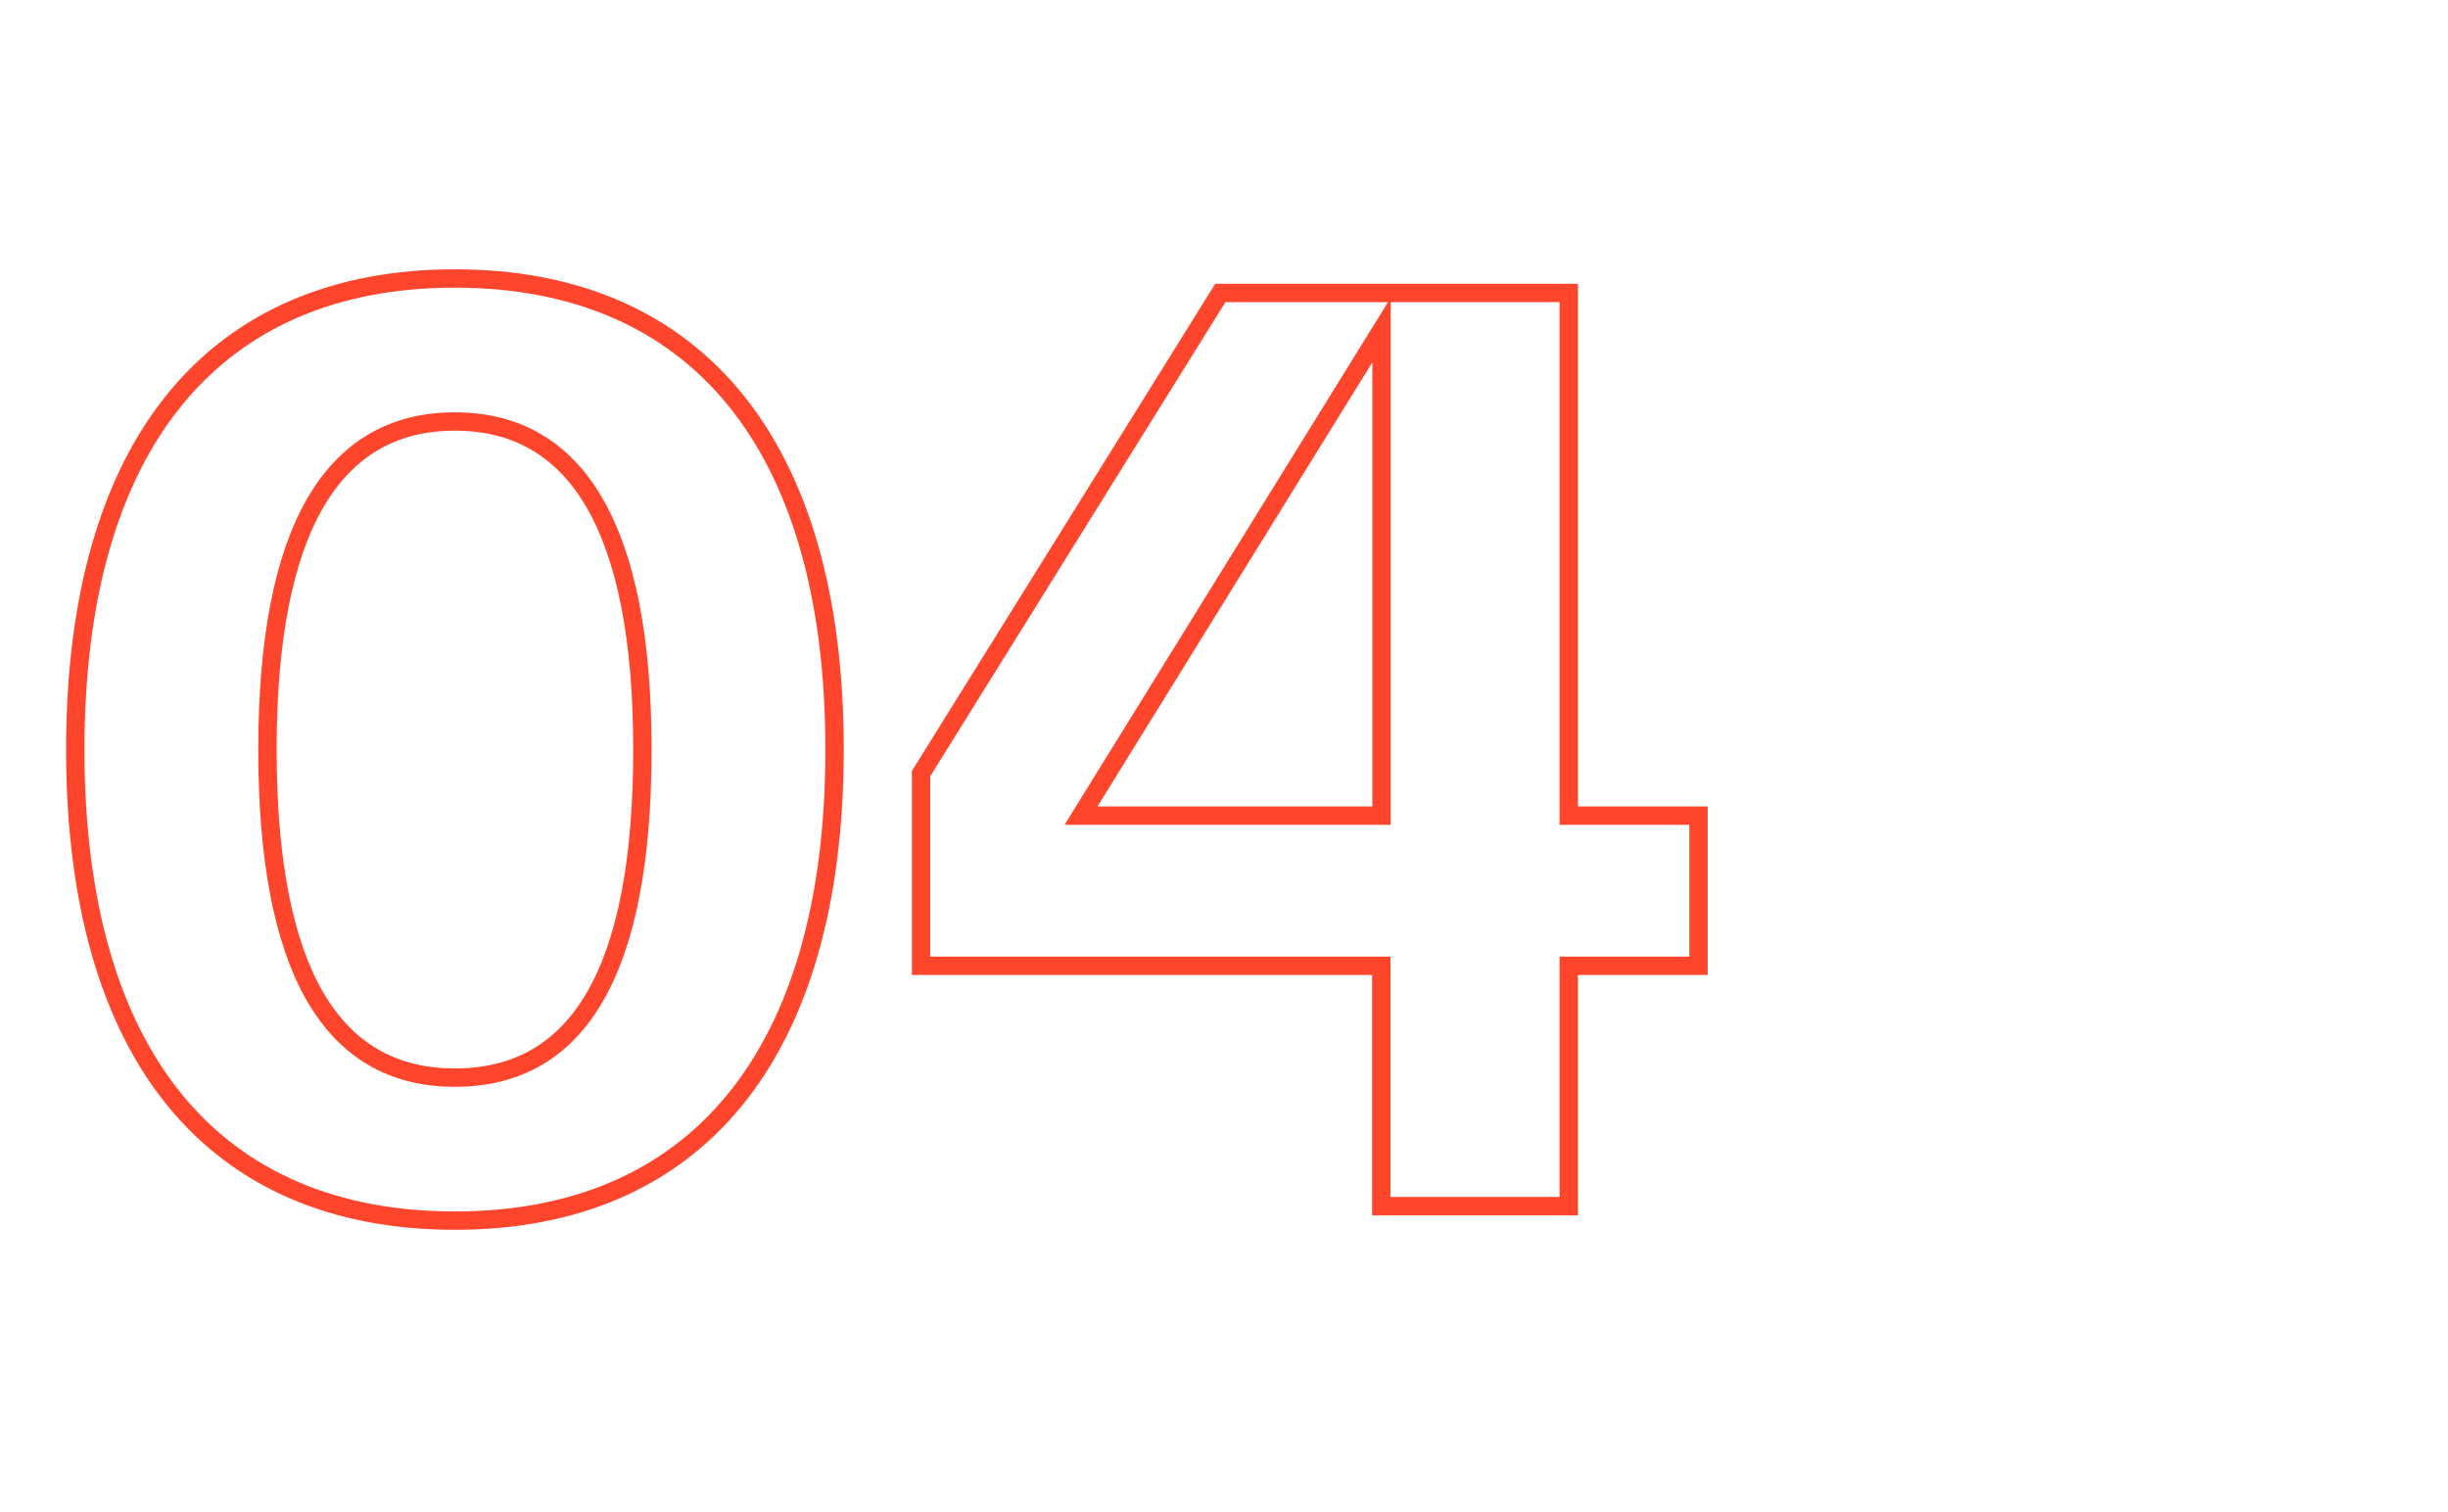 <?xml version="1.0" encoding="UTF-8"?>
<svg id="Layer_1" xmlns="http://www.w3.org/2000/svg" version="1.1" viewBox="0 0 1200 741">
  <!-- Generator: Adobe Illustrator 29.0.1, SVG Export Plug-In . SVG Version: 2.1.0 Build 192)  -->
  <defs>
    <style>
      .st0 {
        fill: none;
        stroke: #ff462d;
        stroke-miterlimit: 10;
        stroke-width: 9px;
      }
    </style>
  </defs>
  <path class="st0" d="M36.9,367.4c0-150.8,68.9-230.9,186.1-230.9s186.1,80.1,186.1,230.9-68.9,230.9-186.1,230.9-186.1-79.5-186.1-230.9ZM314.9,367.4c0-107.8-31.8-160.8-91.9-160.8s-91.9,53-91.9,160.8,31.2,160.8,91.9,160.8,91.9-52.4,91.9-160.8Z"/>
  <path class="st0" d="M832.6,399.8v73.6h-63.6v117.8h-91.9v-117.8h-225.6v-94.2l146.7-235.6h170.8v256.2h63.6ZM529.9,399.8h147.3v-238l-147.3,238Z"/>
</svg>